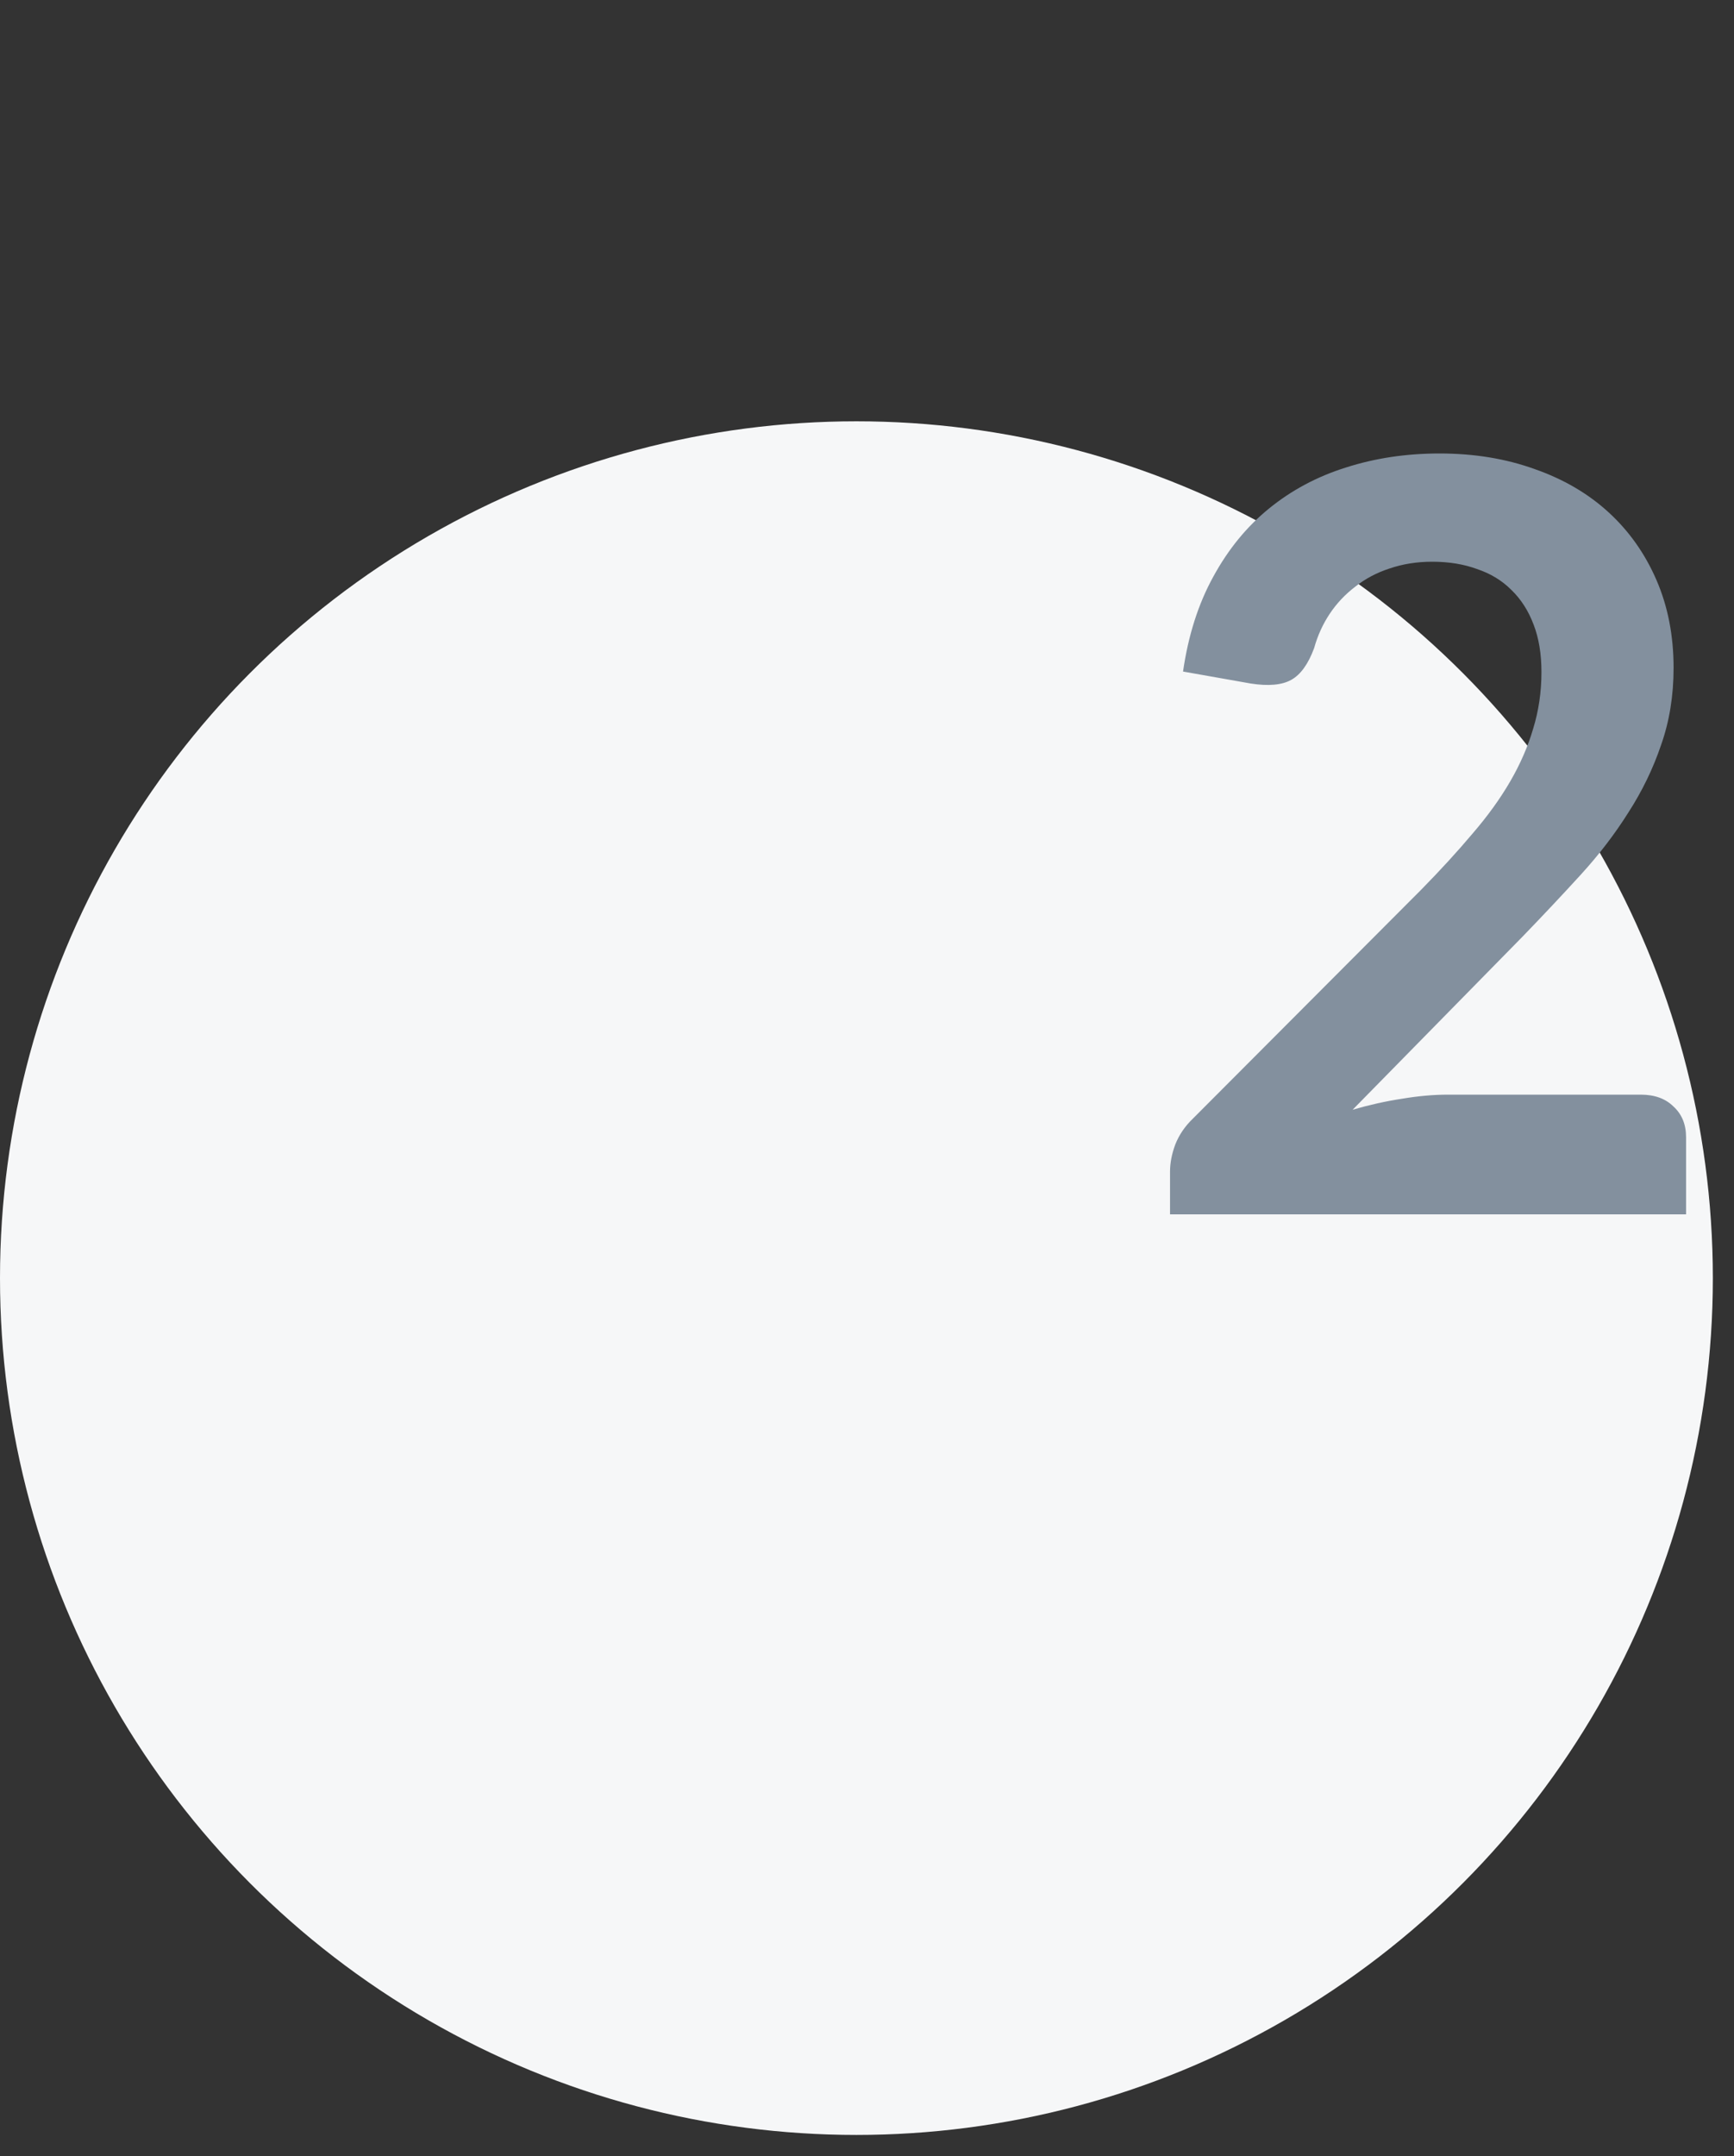 <svg width="70" height="87" viewBox="0 0 70 87" fill="none" xmlns="http://www.w3.org/2000/svg">
<rect x="0" y="0" width="70" height="87" fill="#333333" stroke="none"/>
<circle cx="34.573" cy="51.573" r="34.573" fill="#F6F7F8"/>
<path d="M58.111 18.298C59.511 18.298 60.792 18.508 61.954 18.928C63.116 19.334 64.11 19.915 64.936 20.671C65.762 21.427 66.406 22.337 66.868 23.401C67.33 24.465 67.561 25.648 67.561 26.95C67.561 28.07 67.393 29.106 67.057 30.058C66.735 31.01 66.294 31.92 65.734 32.788C65.188 33.656 64.544 34.496 63.802 35.308C63.06 36.12 62.283 36.946 61.471 37.786L54.604 44.779C55.276 44.583 55.934 44.436 56.578 44.338C57.236 44.226 57.859 44.17 58.447 44.17H66.238C66.798 44.17 67.239 44.331 67.561 44.653C67.897 44.961 68.065 45.374 68.065 45.892V49H47.233V47.278C47.233 46.928 47.303 46.564 47.443 46.186C47.597 45.794 47.835 45.444 48.157 45.136L57.376 35.896C58.146 35.112 58.832 34.363 59.434 33.649C60.05 32.935 60.561 32.228 60.967 31.528C61.373 30.828 61.681 30.121 61.891 29.407C62.115 28.679 62.227 27.916 62.227 27.118C62.227 26.39 62.122 25.753 61.912 25.207C61.702 24.647 61.401 24.178 61.009 23.8C60.631 23.422 60.169 23.142 59.623 22.96C59.091 22.764 58.489 22.666 57.817 22.666C57.201 22.666 56.627 22.757 56.095 22.939C55.577 23.107 55.115 23.352 54.709 23.674C54.303 23.982 53.96 24.346 53.68 24.766C53.4 25.186 53.19 25.648 53.05 26.152C52.812 26.796 52.504 27.223 52.126 27.433C51.748 27.643 51.202 27.692 50.488 27.58L47.758 27.097C47.968 25.641 48.374 24.367 48.976 23.275C49.578 22.169 50.327 21.252 51.223 20.524C52.133 19.782 53.169 19.229 54.331 18.865C55.507 18.487 56.767 18.298 58.111 18.298Z" fill="#83909E"/>
</svg>
